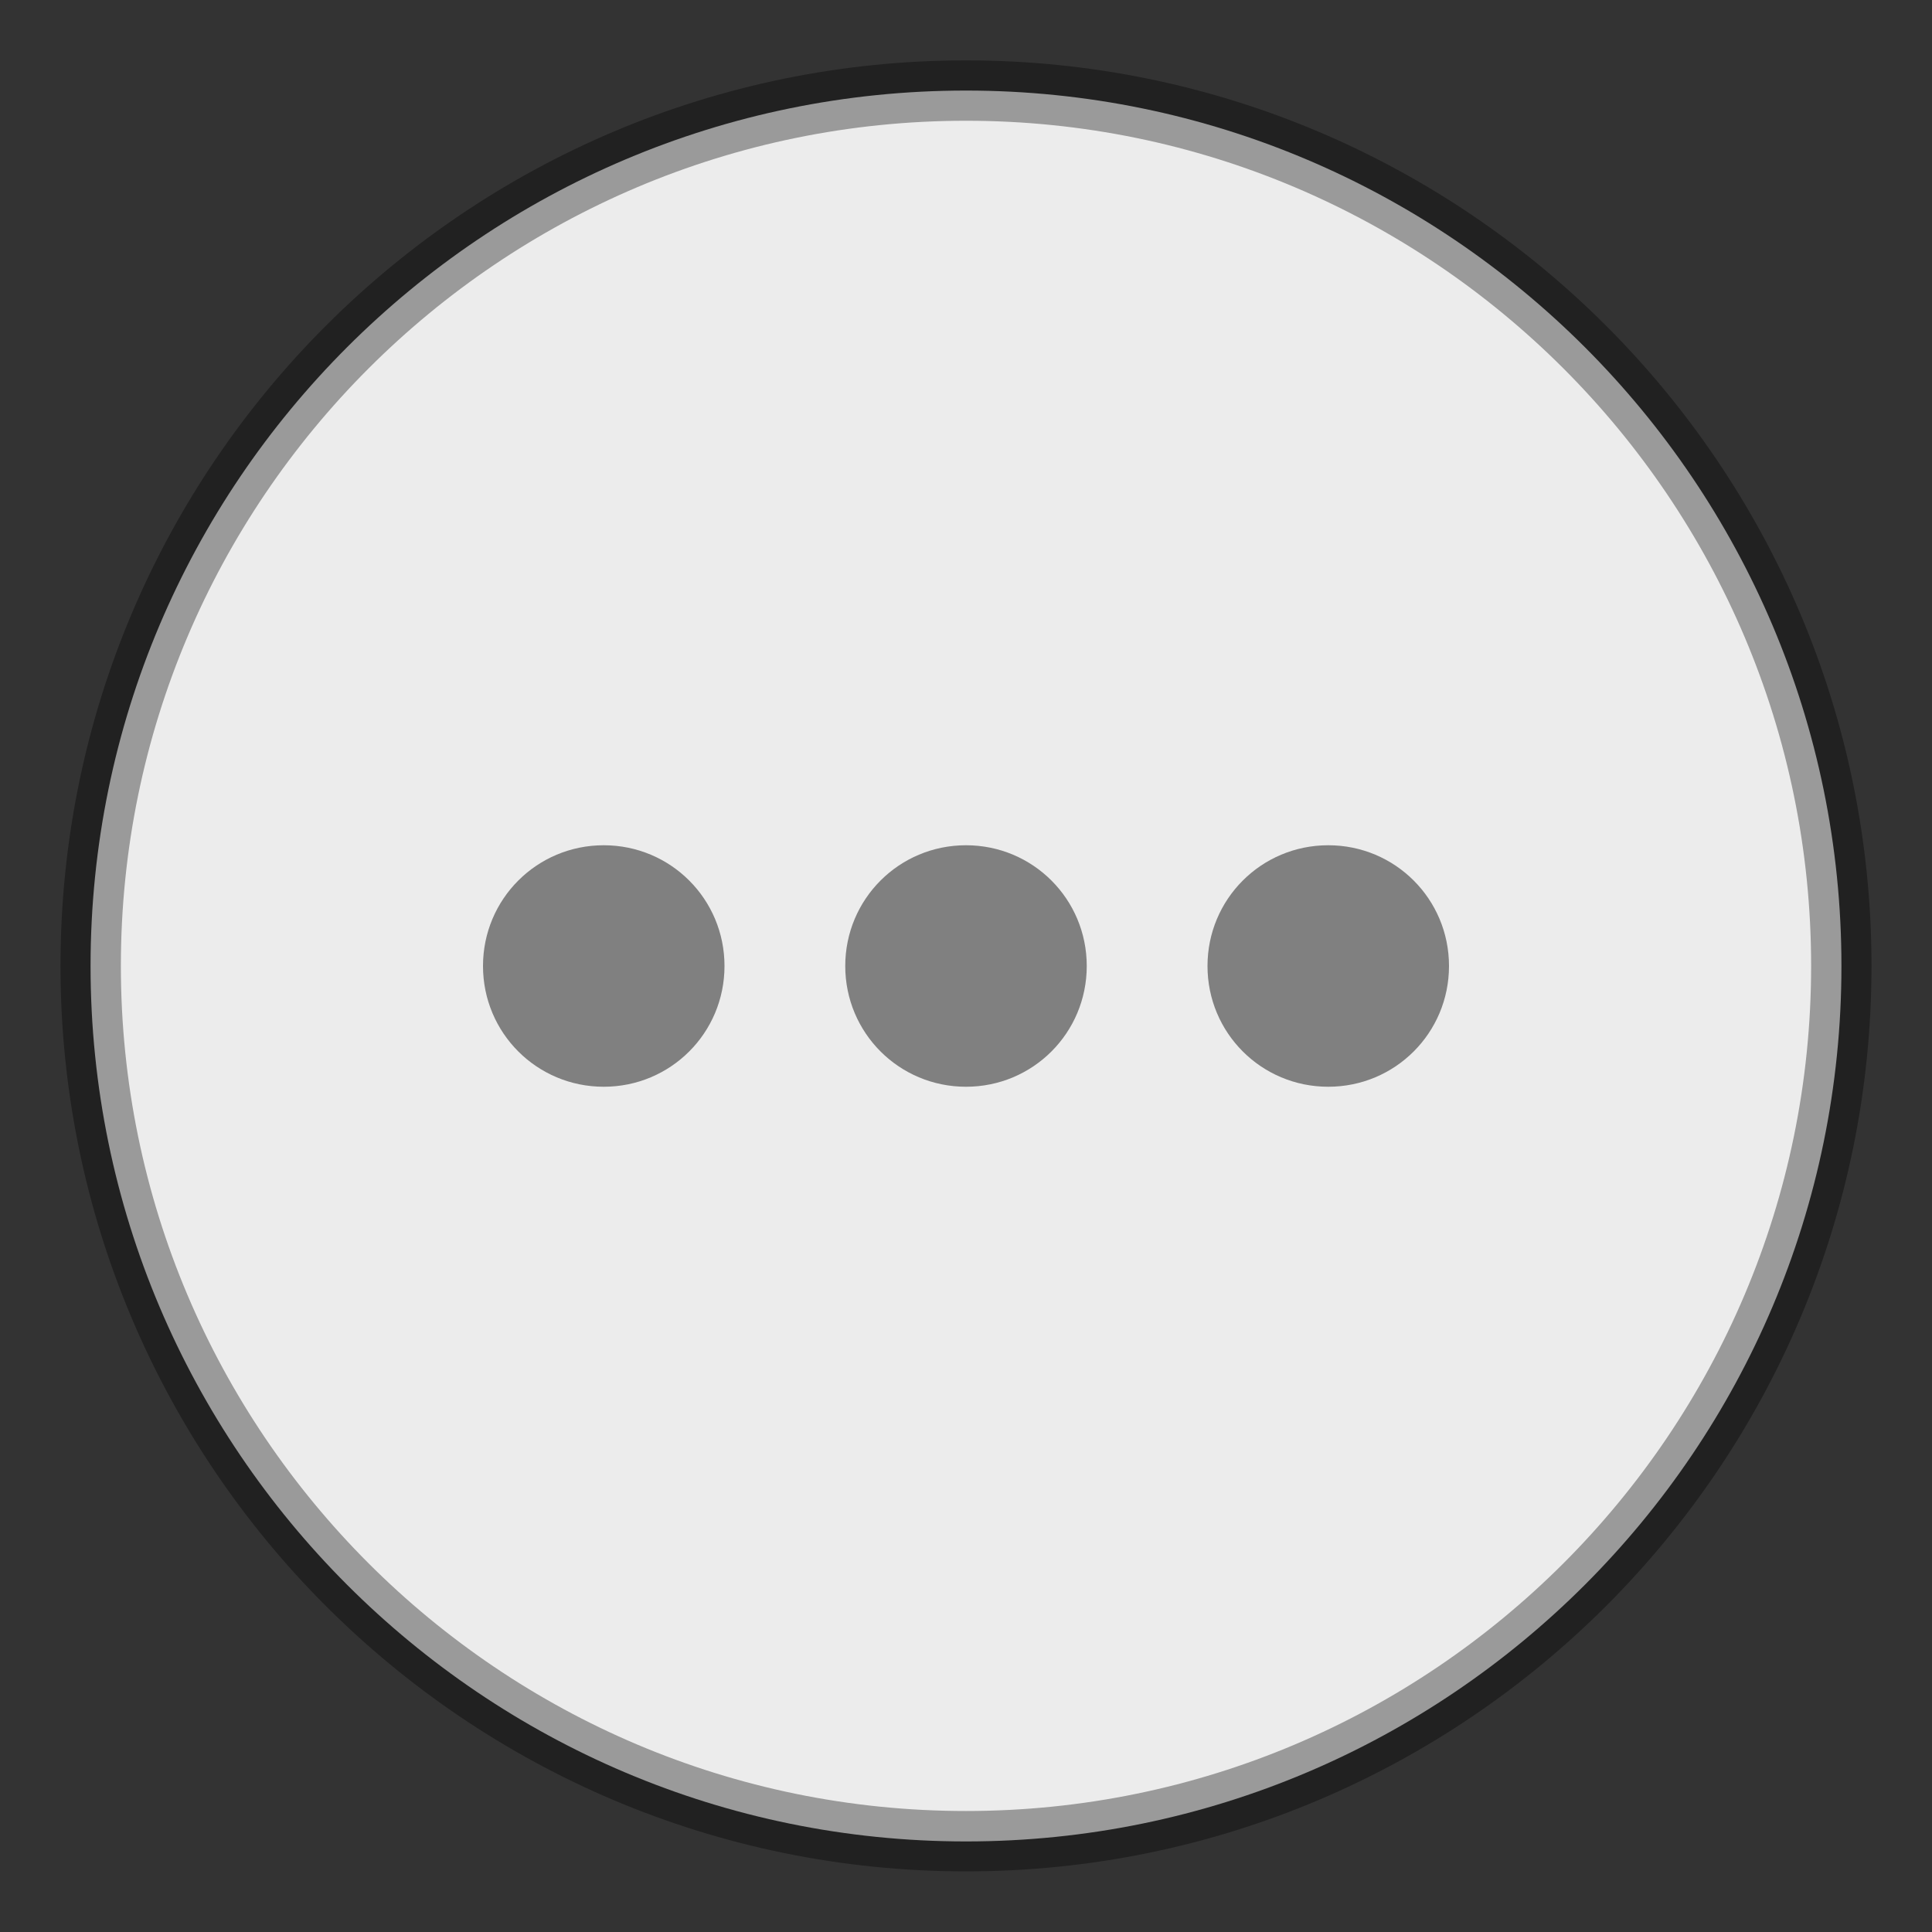 <svg width="32" height="32" version="1.1" xmlns="http://www.w3.org/2000/svg">
 <rect width="100%" height="100%" fill="#333333" stroke="none"/>
 <g transform="translate(-384.57 -515.8)">
  <path d="m400.57 517.3c-8 0-14.5 6.5-14.5 14.5s6.5 14.5 14.5 14.5 14.5-6.5 14.5-14.5-6.5-14.5-14.5-14.5z" color="#000000" fill="#ececec" overflow="visible"/>
  <path d="m400.57 517.3c-8 0-14.498 6.498-14.498 14.498s6.498 14.498 14.498 14.498 14.498-6.498 14.498-14.498-6.498-14.498-14.498-14.498z" color="#000000" fill="none" opacity=".35" overflow="visible" solid-color="#000000" stroke="#000" stroke-linecap="round" stroke-linejoin="round" style="isolation:auto;mix-blend-mode:normal"/>
  <path transform="translate(384.57 515.8)" d="m16 14c-1.108 0-2 0.892-2 2s0.892 2 2 2 2-0.892 2-2-0.892-2-2-2zm-6 0c-1.108 0-2 0.892-2 2s0.892 2 2 2 2-0.892 2-2-0.892-2-2-2zm12 0c-1.108 0-2 0.892-2 2s0.892 2 2 2 2-0.892 2-2-0.892-2-2-2z" fill="#808080"/>
 </g>
</svg>
